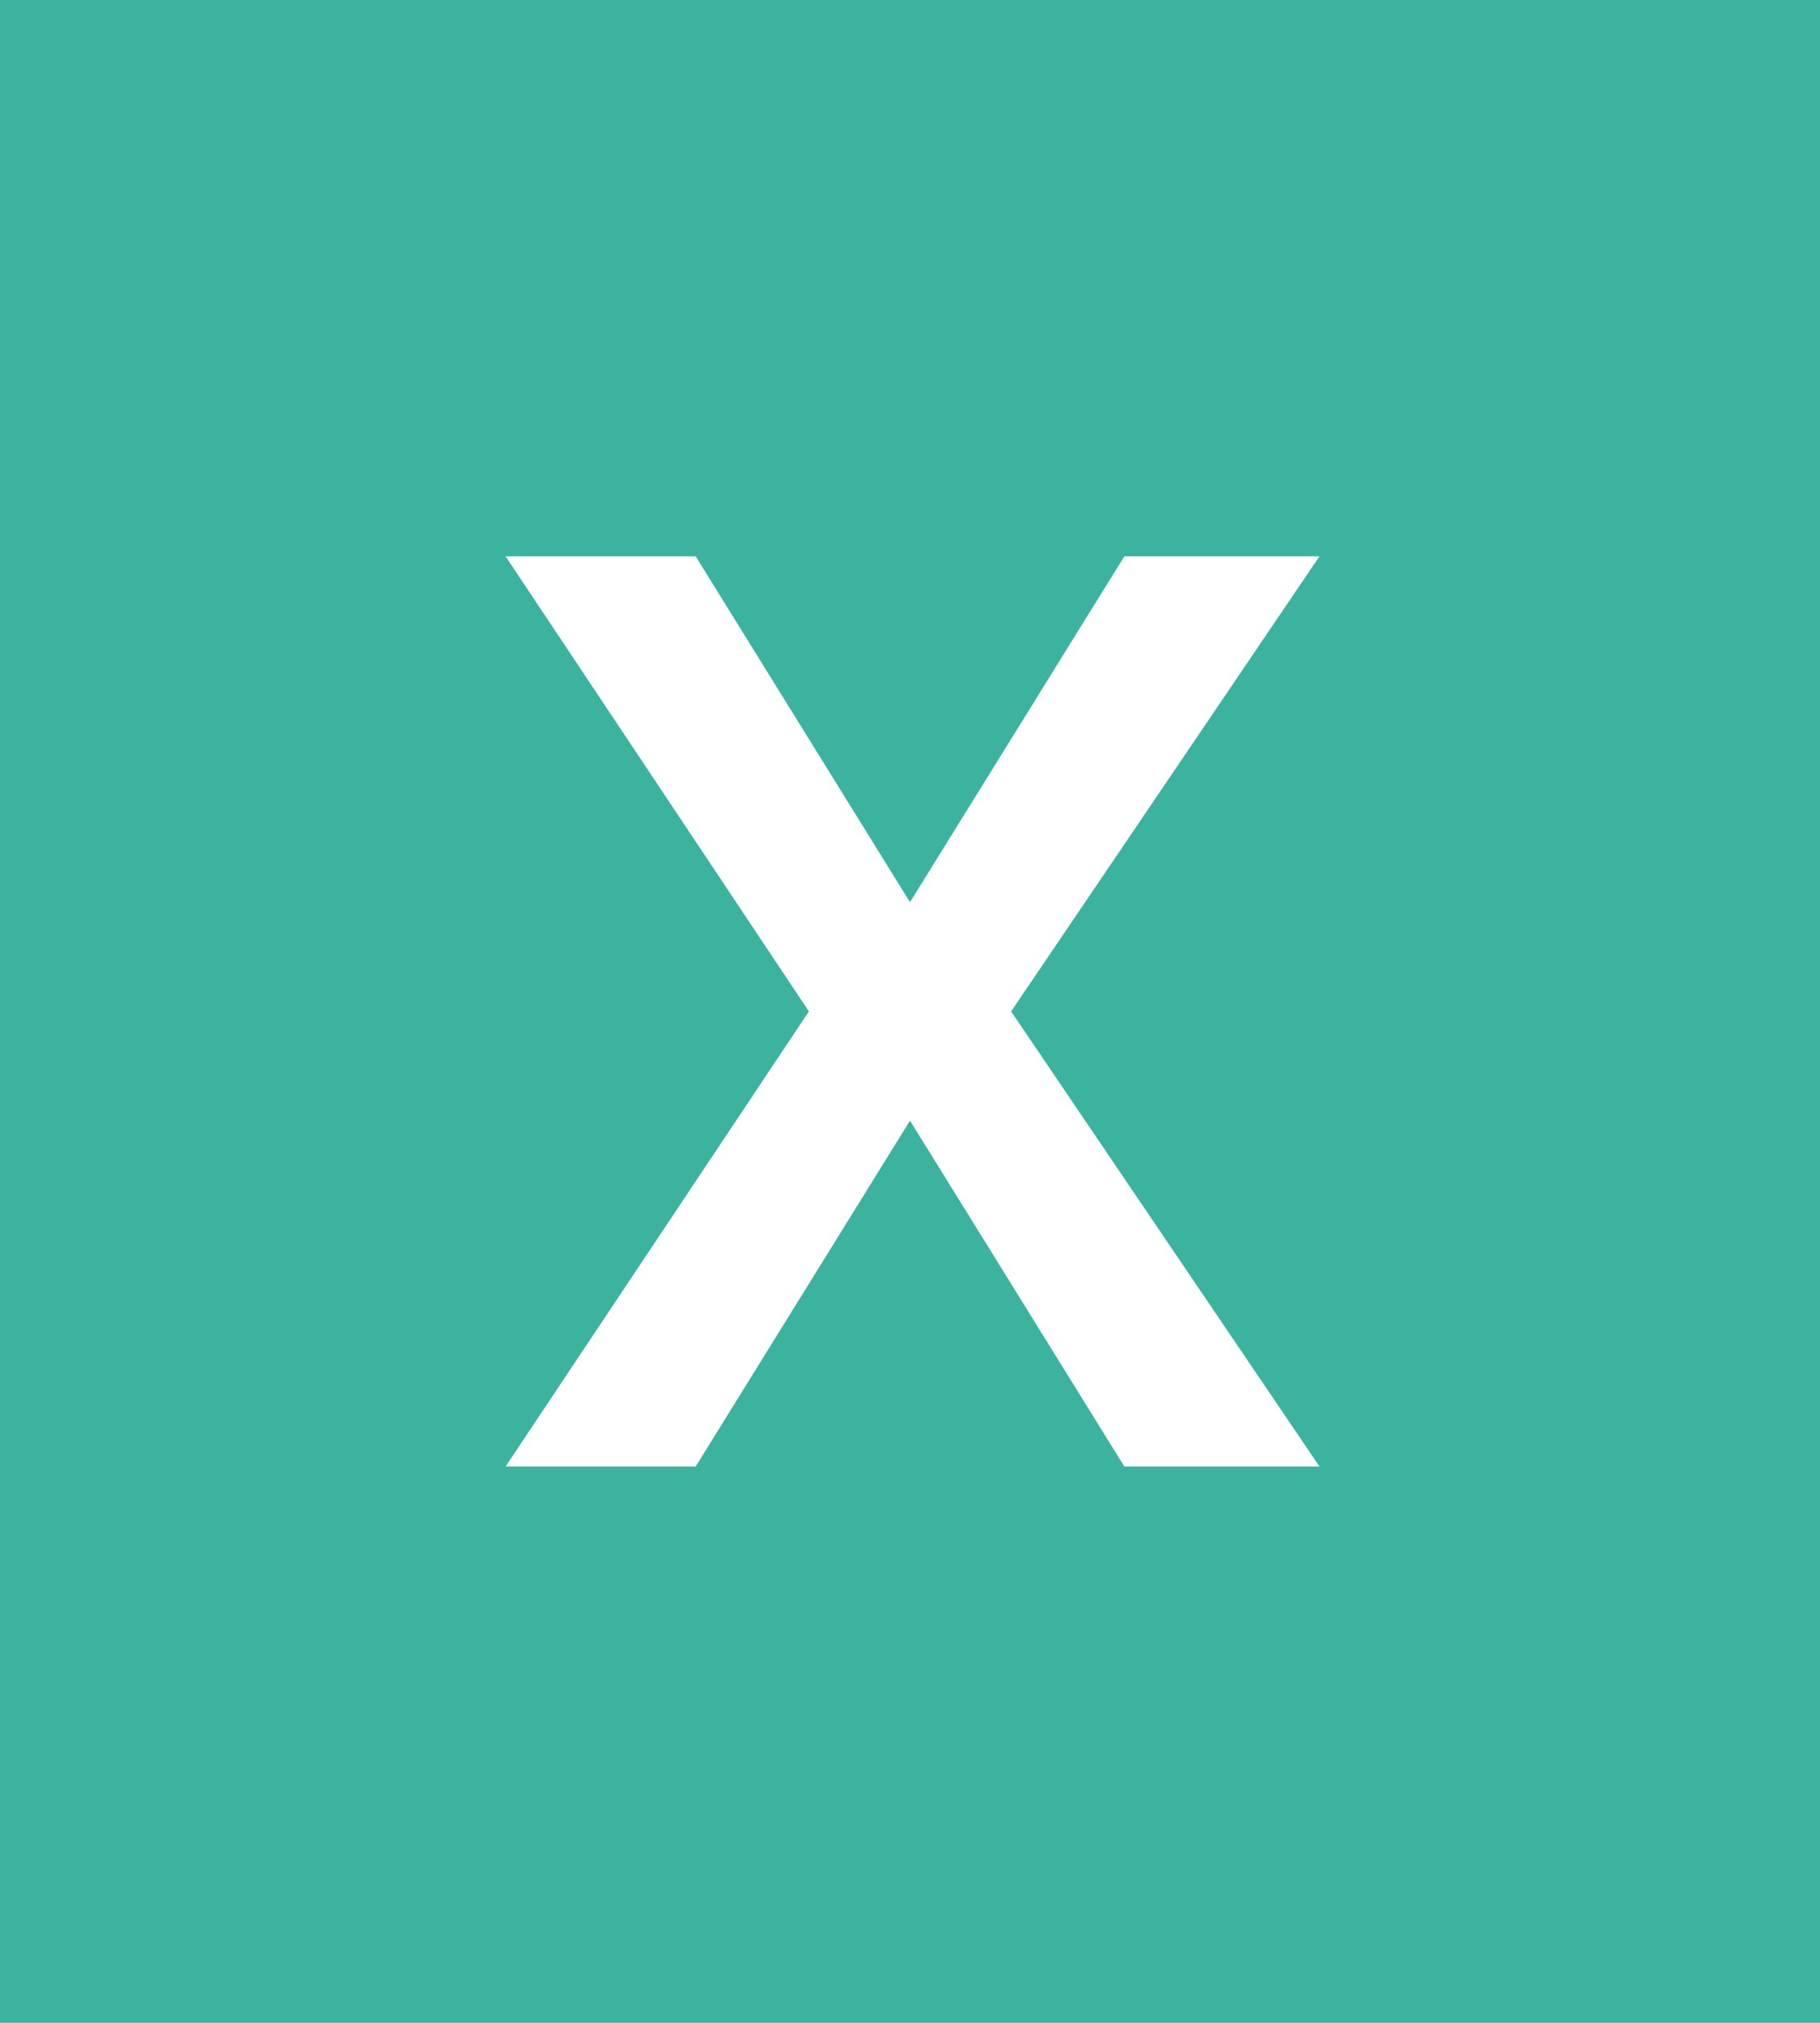 <svg xmlns="http://www.w3.org/2000/svg" viewBox="0 0 18 20"><g data-name="レイヤー 2"><g data-name="Layer 1"><path fill="#3bb39e" d="M0 0h18v20H0z"/><path d="M13.05 14.5h-1.93L9 11.08 6.88 14.5H5L8 10 5 5.5h1.88L9 8.92l2.12-3.42h1.93L10 10z" fill="#fff"/></g></g></svg>